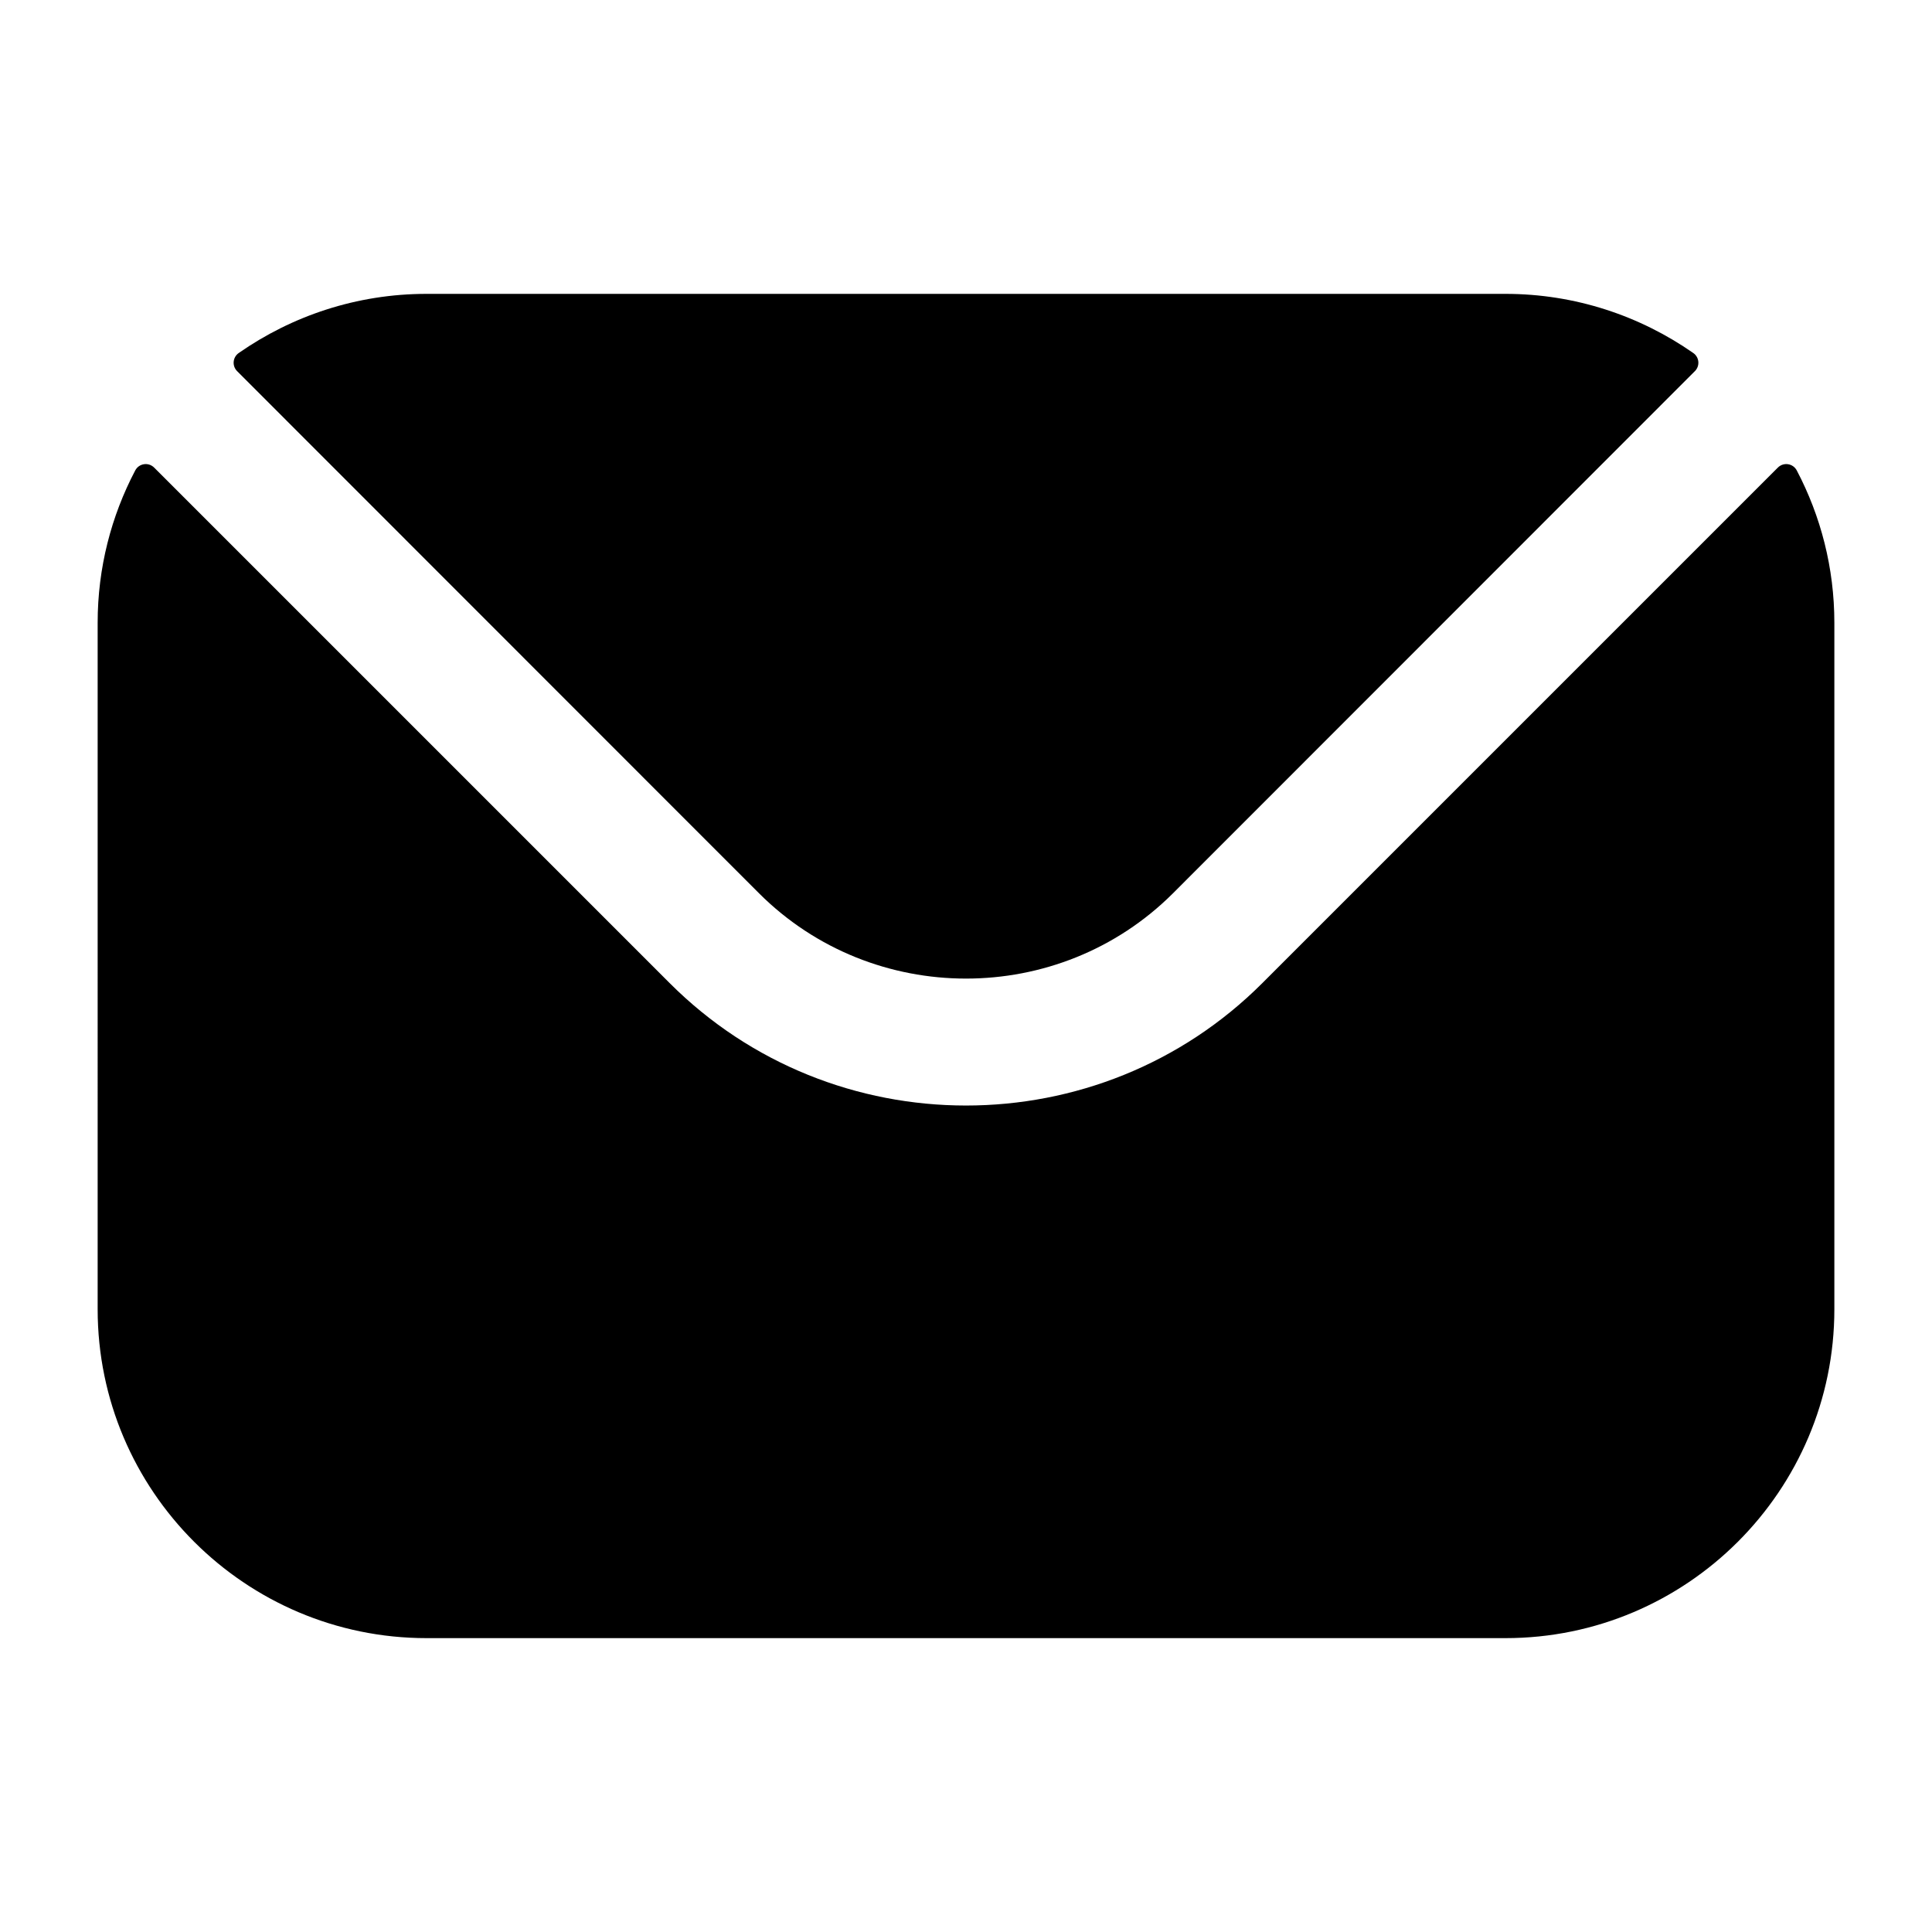 <?xml version="1.0" encoding="UTF-8"?>
<svg xmlns="http://www.w3.org/2000/svg" id="Layer_1" height="512" viewBox="0 0 512 512" width="512">
  <path clip-rule="evenodd" d="m62.843 98.364 138.32 138.38c30.168 30.11 79.482 30.136 109.675 0l138.32-138.38c1.393-1.393 1.19-3.687-.426-4.814-14.108-9.839-31.273-15.672-49.763-15.672h-285.936c-18.491 0-35.656 5.834-49.764 15.672-1.616 1.127-1.819 3.421-.426 4.814zm-36.964 66.667c0-14.54 3.605-28.278 9.955-40.353.993-1.889 3.51-2.271 5.019-.762l136.569 136.569c43.247 43.31 113.885 43.335 157.158 0l136.569-136.569c1.509-1.509 4.026-1.127 5.019.762 6.349 12.075 9.955 25.814 9.955 40.353v181.937c0 48.093-39.121 87.154-87.154 87.154h-285.936c-48.032 0-87.154-39.061-87.154-87.154z" fill-rule="evenodd"></path>
</svg>
